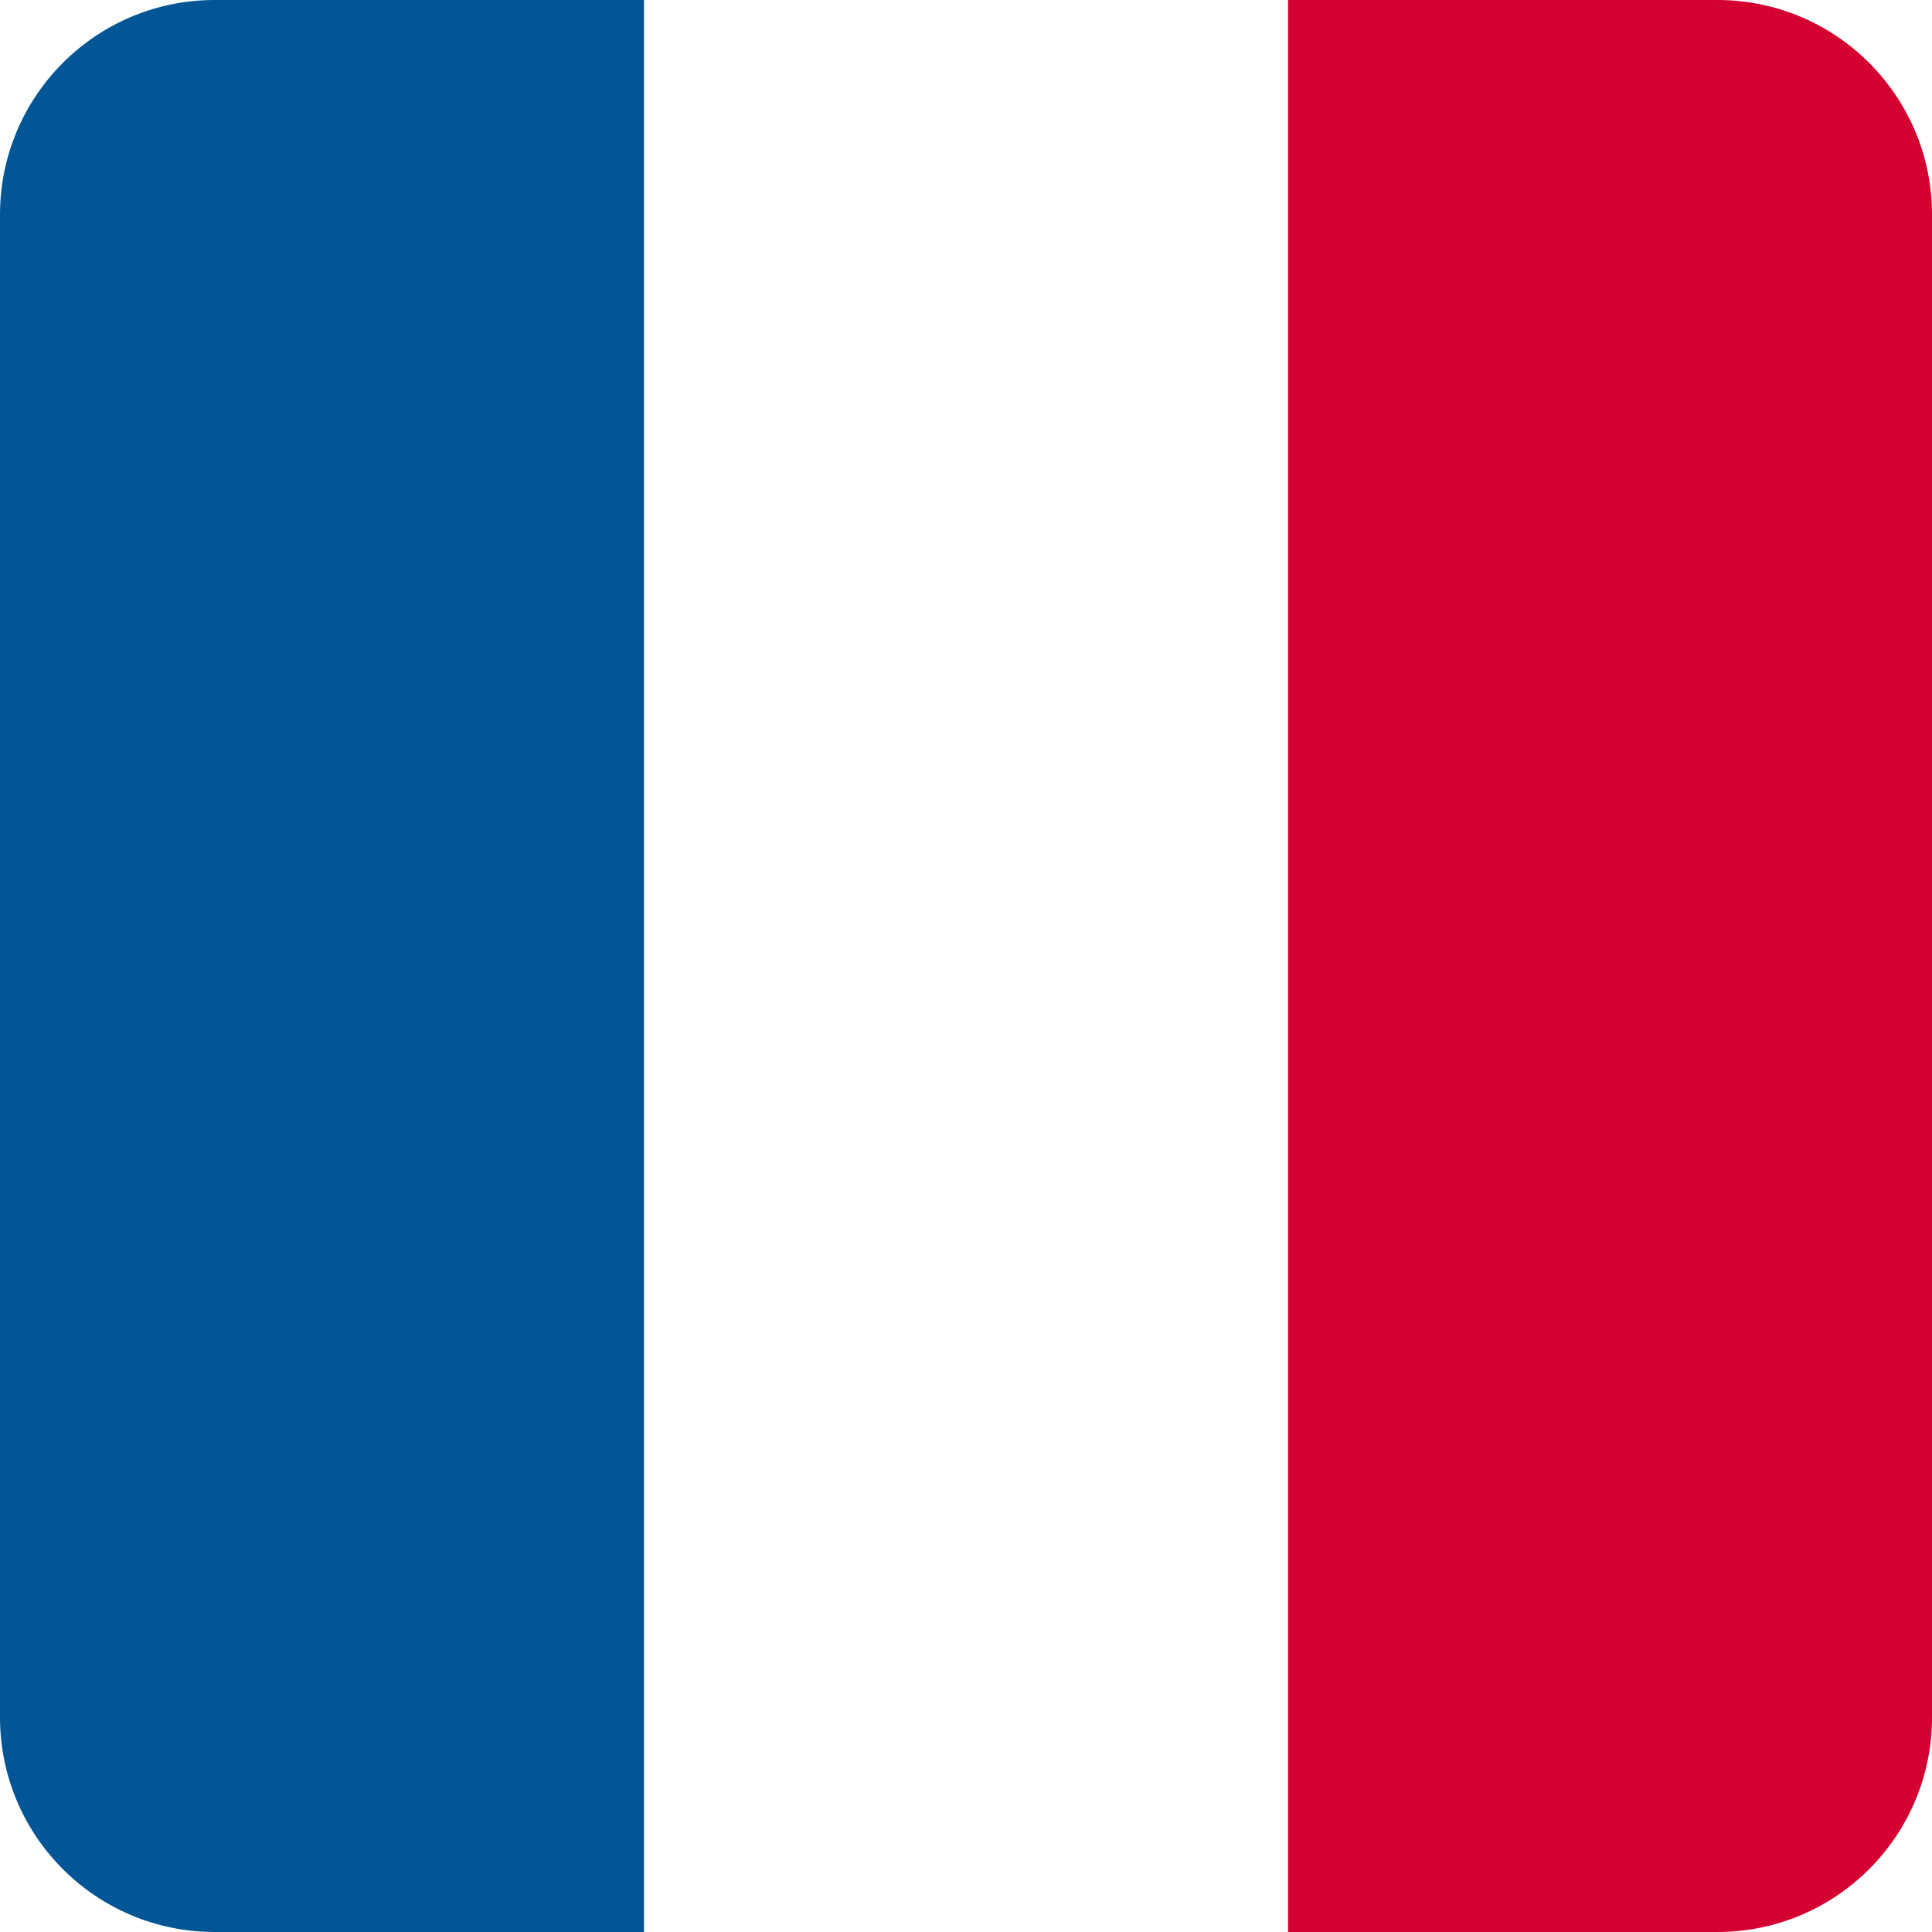 <svg width="18" height="18" viewBox="0 0 18 18" fill="none" xmlns="http://www.w3.org/2000/svg">
<path d="M0 2C0 0.895 0.895 0 2 0H6V18H2C0.895 18 0 17.105 0 16V2Z" fill="#035695"/>
<path d="M12 0H16C17.105 0 18 0.895 18 2V16C18 17.105 17.105 18 16 18H12V0Z" fill="#D40032"/>
</svg>
